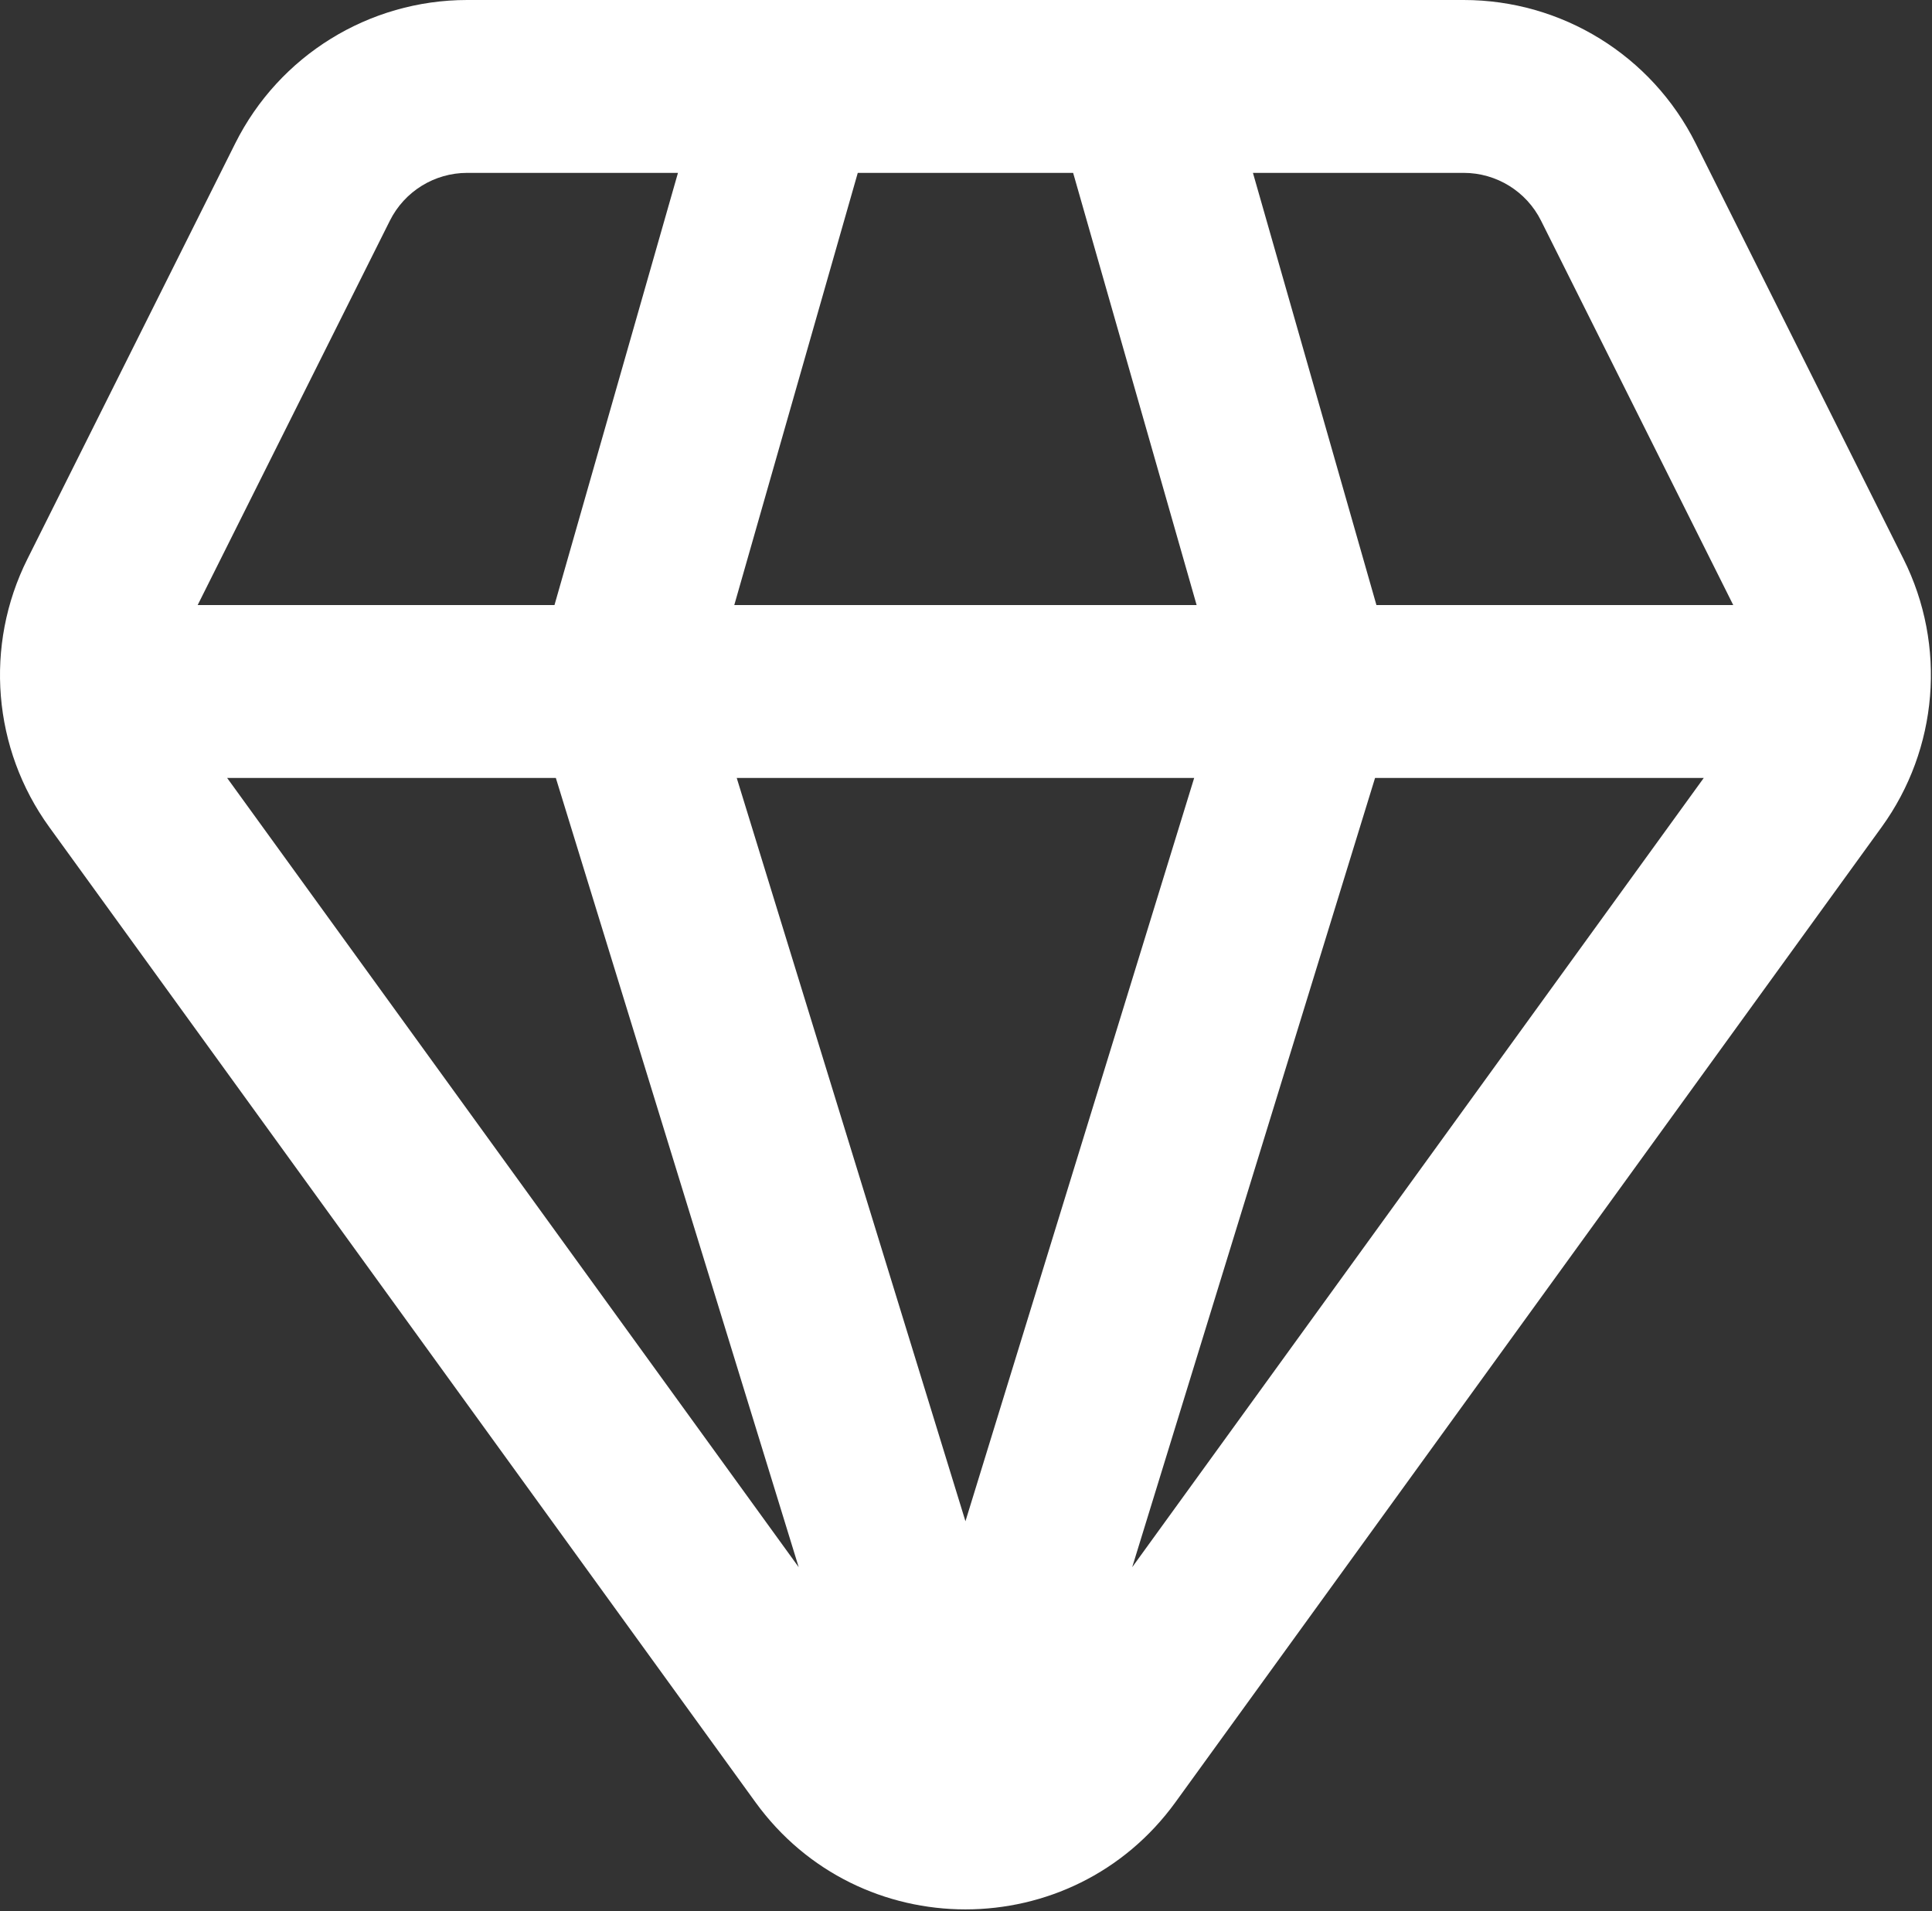 <svg width="745" height="737" viewBox="0 0 745 737" fill="none" xmlns="http://www.w3.org/2000/svg">
<rect x="0" y="0" width="745" height="737" fill="#333333" stroke="none"/>
<path fill-rule="evenodd" clip-rule="evenodd" d="M180.158 0C142.281 0 107.655 21.4 90.715 55.279L10.558 215.594C-6.112 248.933 -2.855 288.776 19.006 318.967L291.295 694.983C331.219 750.117 413.359 750.117 453.282 694.983L725.572 318.967C747.432 288.776 750.689 248.933 734.022 215.594L653.862 55.279C636.922 21.4 602.299 0 564.419 0H180.158ZM150.344 85.093C155.99 73.8 167.532 66.667 180.158 66.667H261.432L213.813 233.333H76.224L150.344 85.093ZM283.147 233.333L330.766 66.667H413.812L461.432 233.333H283.147ZM460.489 300H284.088L372.289 586.653L460.489 300ZM436.589 604.373L530.242 300H656.996L436.589 604.373ZM530.766 233.333L483.146 66.667H564.419C577.046 66.667 588.589 73.8 594.236 85.093L668.356 233.333H530.766ZM87.582 300H214.337L307.989 604.373L87.582 300Z" fill="white"/>
</svg>
